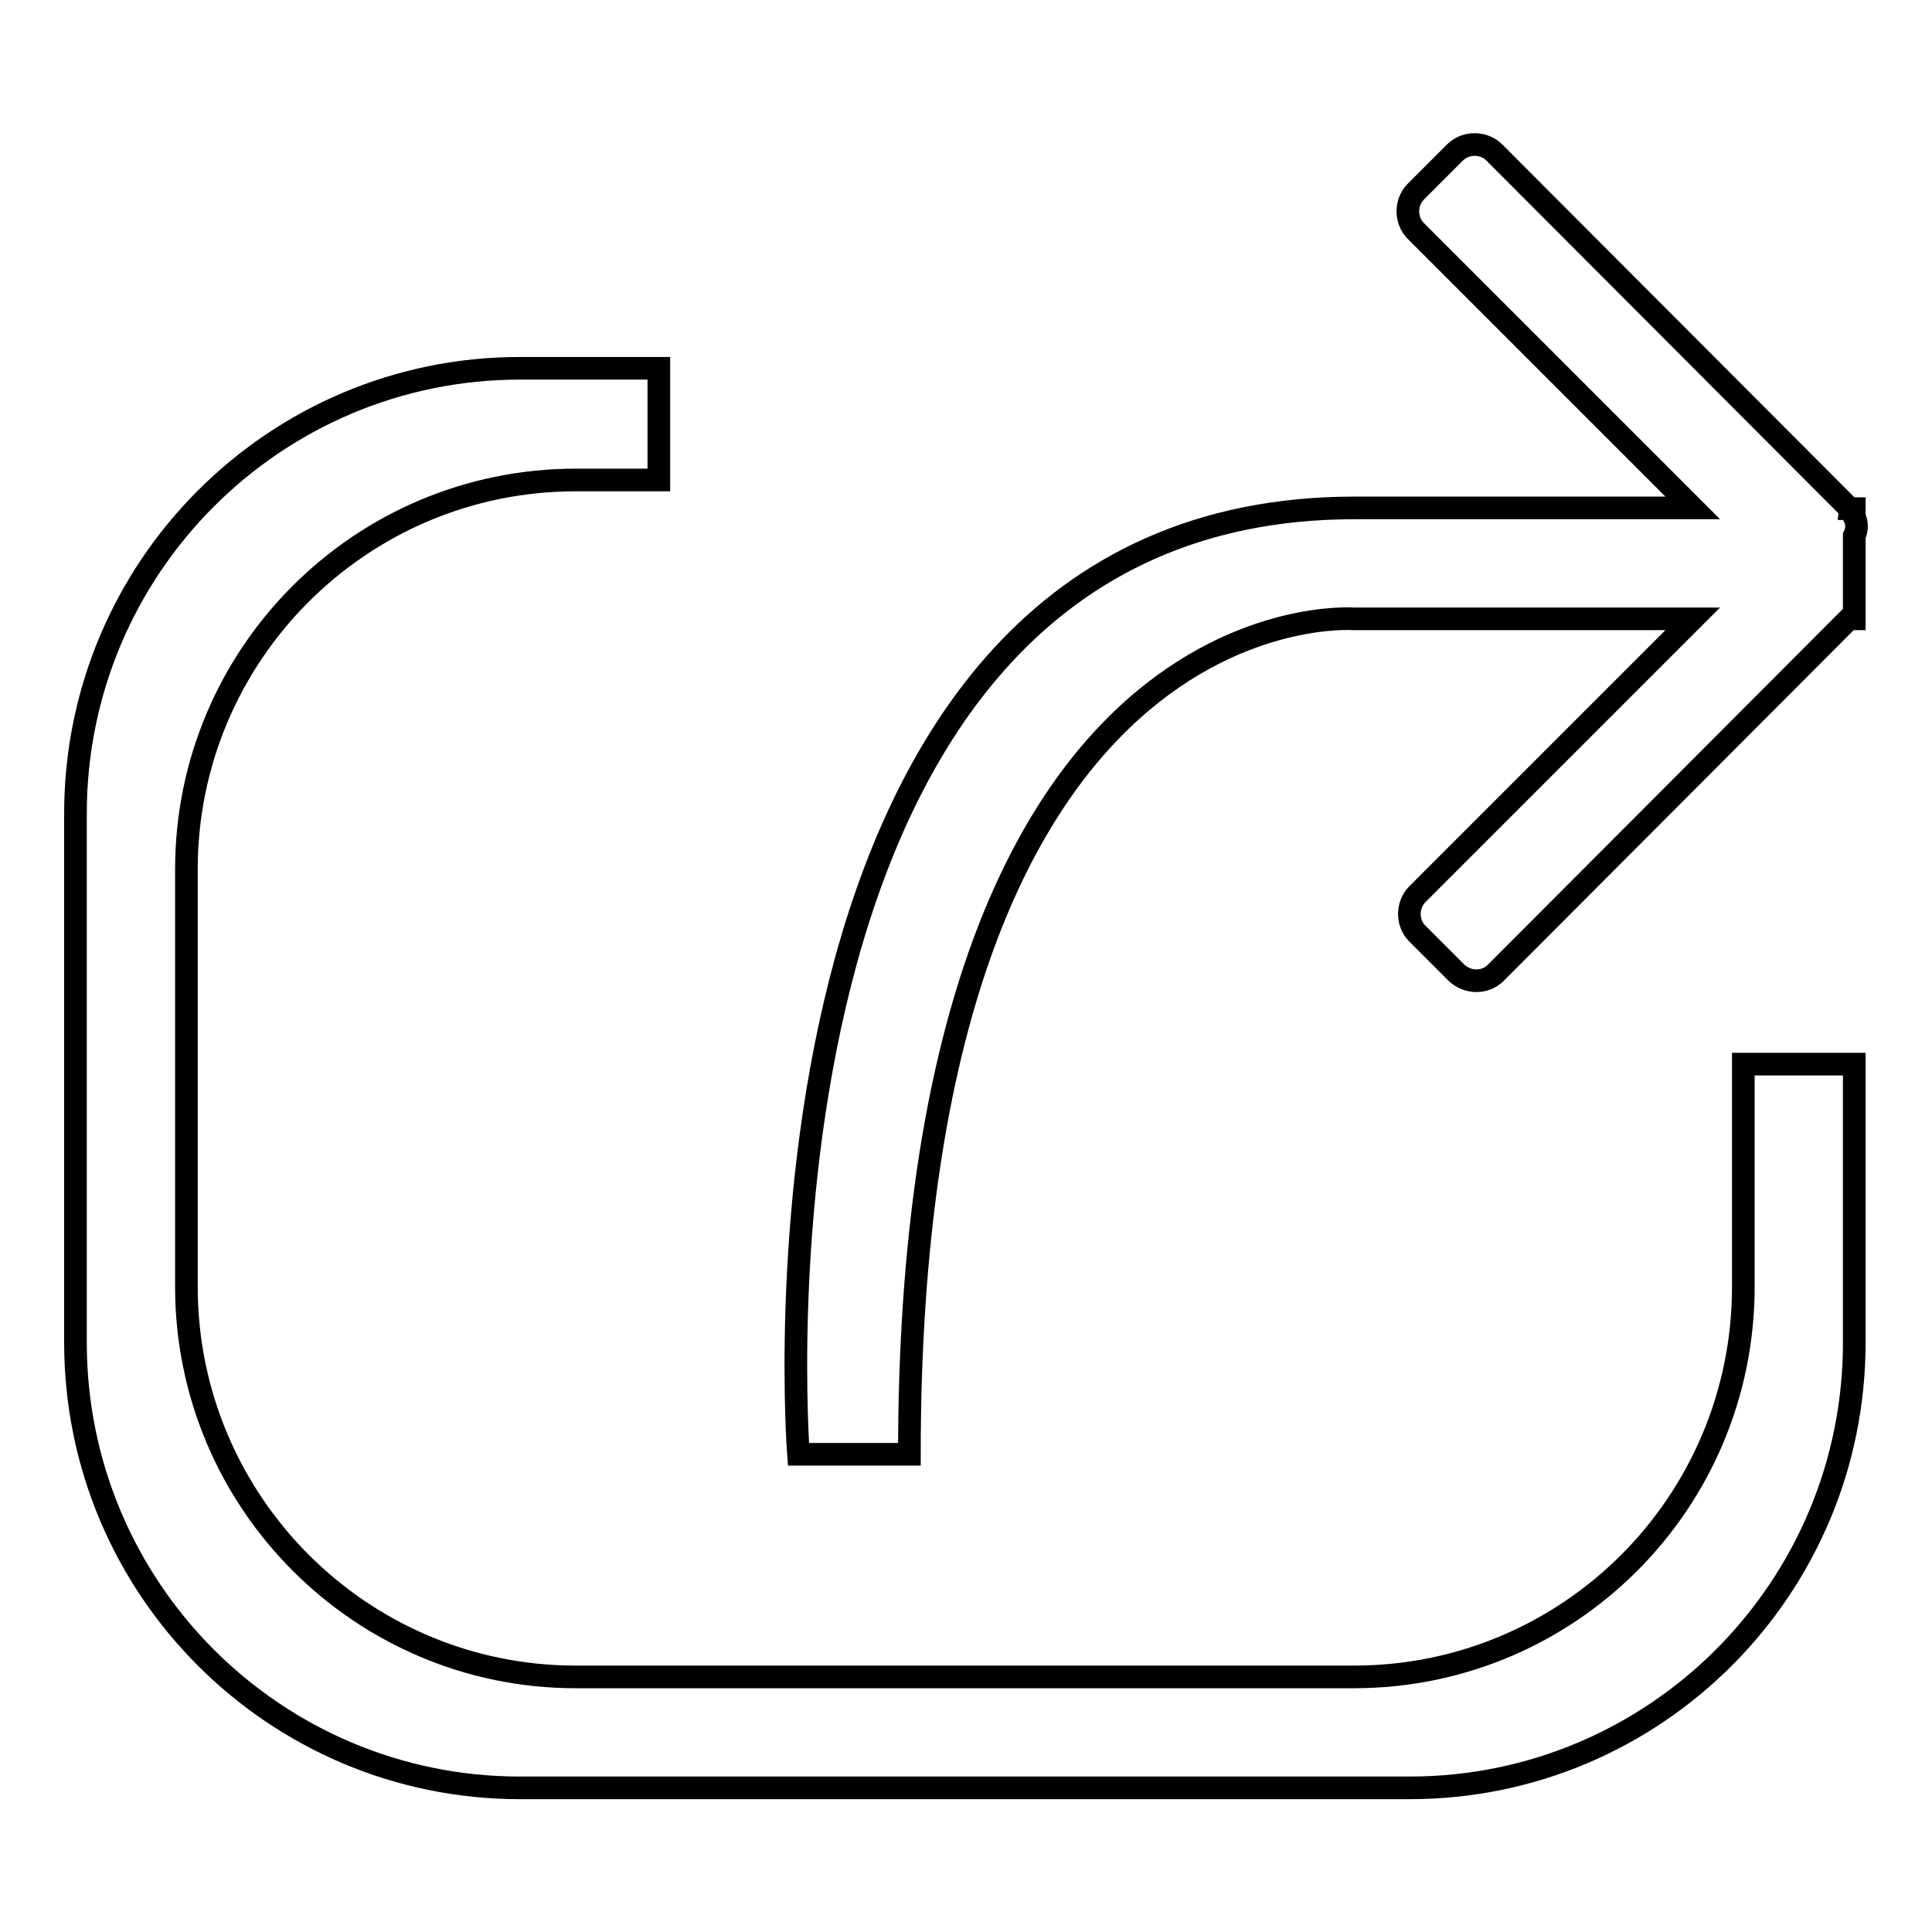 <?xml version="1.0" encoding="utf-8"?>
<!-- Svg Vector Icons : http://www.onlinewebfonts.com/icon -->
<!DOCTYPE svg PUBLIC "-//W3C//DTD SVG 1.1//EN" "http://www.w3.org/Graphics/SVG/1.1/DTD/svg11.dtd">
<svg version="1.1" xmlns="http://www.w3.org/2000/svg" xmlns:xlink="http://www.w3.org/1999/xlink" x="0px" y="0px" viewBox="0 0 256 256" enable-background="new 0 0 256 256" xml:space="preserve">
<g><g><path stroke-width="3" fill-opacity="0" stroke="#000000"  d="M245.7,71v8.4c0,0.2,0,0.4,0,0.7V82H245c-0.1,0.1-0.2,0.2-0.3,0.3l-46.5,46.6c-1.4,1.4-3.7,1.4-5.2,0l-5.2-5.2c-1.4-1.4-1.4-3.8,0-5.2L224.3,82h-44.9c0,0-58.9-4.5-58.9,110.7h-14.7c0,0-9.7-125.4,73.7-125.4c20.3,0,34.7,0,44.8,0l-36.7-36.7c-1.4-1.4-1.4-3.8,0-5.2l5.2-5.2c1.4-1.4,3.8-1.4,5.2,0l46.9,47c0,0,0.1,0.1,0.1,0.2c0.2,0,0.5,0,0.7,0v1.1C246.1,69.2,246.1,70.2,245.7,71z M24.7,115.2v55.3c0,28.5,23.1,51.7,51.6,51.7h103.1c28.5,0,51.6-23.1,51.6-51.7v-29.5h14.7v36.9c0,32.6-26.4,59-58.9,59H68.9c-32.5,0-58.9-26.4-58.9-59v-70.1c0-32.6,26.4-59,58.9-59h18.4v14.8H76.3C47.8,63.6,24.7,86.7,24.7,115.2z"/></g></g>
</svg>